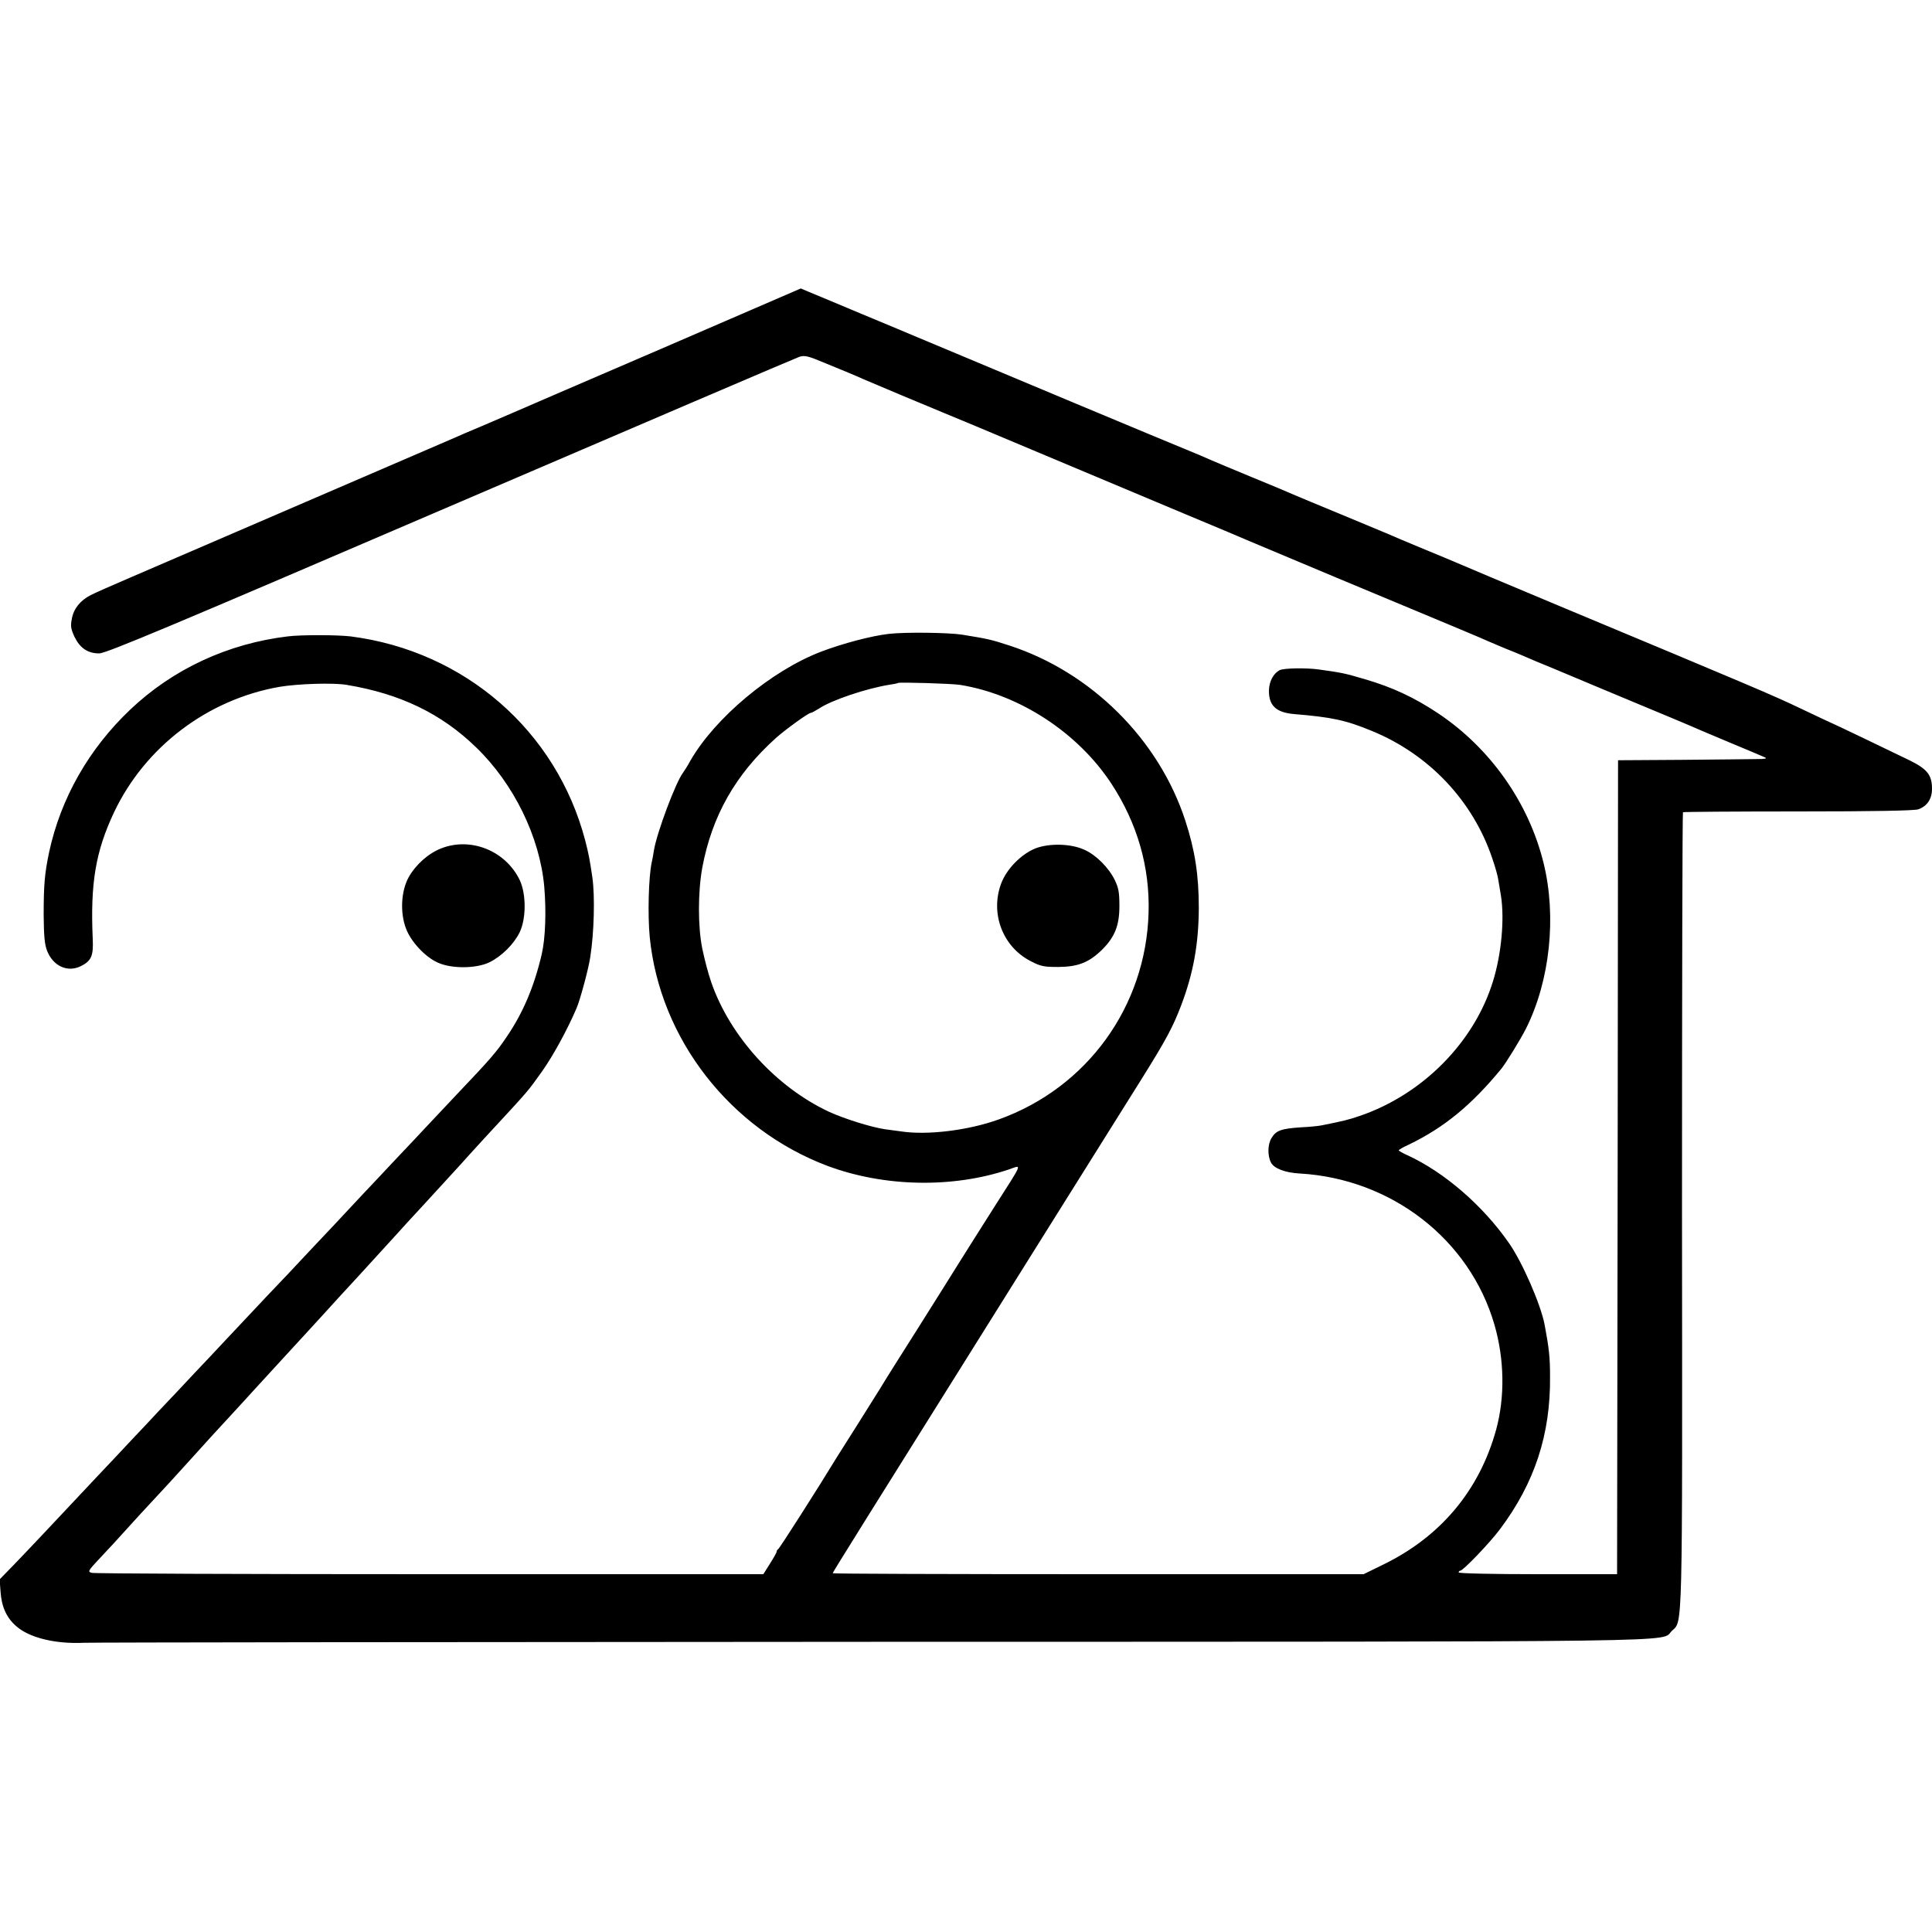 <?xml version="1.0" standalone="no"?>
<!DOCTYPE svg PUBLIC "-//W3C//DTD SVG 20010904//EN"
 "http://www.w3.org/TR/2001/REC-SVG-20010904/DTD/svg10.dtd">
<svg version="1.0" xmlns="http://www.w3.org/2000/svg"
 width="1000pt" height="1000pt" viewBox="0 0 1000 1000"
 preserveAspectRatio="xMidYMid meet">
<g transform="translate(0,1000) scale(0.1,-0.1)"
fill="#000000" stroke="none">
<path d="M3421 8194 c-398 -171 -745 -321 -770 -332 -25 -11 -95 -41 -156 -67
-60 -25 -123 -52 -140 -60 -27 -12 -1252 -540 -1675 -722 -96 -41 -191 -83
-210 -93 -55 -28 -89 -71 -98 -122 -8 -39 -5 -54 14 -95 28 -57 68 -85 127
-85 34 -1 383 146 1817 762 976 419 1789 767 1807 773 28 9 45 5 135 -33 107
-44 140 -57 198 -83 44 -19 336 -142 410 -172 30 -12 251 -104 490 -205 239
-100 579 -243 755 -317 176 -73 329 -138 340 -143 11 -5 216 -91 455 -191 568
-237 761 -317 785 -329 11 -5 49 -21 85 -36 36 -14 79 -32 95 -39 17 -8 86
-37 155 -65 69 -29 139 -58 155 -65 17 -7 140 -59 275 -115 135 -56 259 -108
275 -115 17 -8 107 -46 200 -85 94 -39 179 -75 190 -80 14 -6 2 -9 -45 -9 -36
-1 -211 -2 -390 -4 l-325 -2 -2 -2085 c-2 -1147 -3 -2095 -3 -2107 l0 -21
-410 0 c-232 0 -410 4 -410 9 0 5 4 9 8 9 15 0 153 144 206 215 179 239 262
490 259 791 0 97 -5 145 -28 267 -20 105 -115 323 -184 422 -136 196 -336 368
-525 455 -25 11 -46 23 -46 26 0 3 24 17 53 30 182 88 323 204 477 391 24 29
100 153 128 208 125 249 160 582 91 860 -77 311 -275 592 -544 772 -124 83
-241 137 -379 177 -105 31 -118 34 -241 51 -66 9 -182 7 -202 -4 -32 -17 -54
-58 -55 -105 -1 -78 37 -114 130 -122 193 -16 267 -31 402 -87 296 -121 524
-362 624 -660 15 -43 29 -93 31 -110 3 -18 9 -55 14 -84 19 -121 2 -302 -41
-441 -97 -317 -365 -587 -690 -698 -58 -20 -88 -27 -198 -49 -14 -3 -62 -8
-107 -10 -102 -7 -128 -16 -152 -56 -20 -33 -21 -91 -2 -127 16 -30 73 -52
148 -56 475 -27 880 -341 1008 -782 52 -179 55 -375 9 -544 -87 -315 -288
-555 -588 -700 l-98 -48 -1374 0 c-756 0 -1374 2 -1374 5 0 5 125 205 1060
1698 200 319 380 606 399 637 20 32 83 133 141 225 126 202 160 265 204 380
63 167 90 316 91 503 0 171 -20 300 -70 453 -137 420 -487 768 -911 906 -95
31 -109 34 -244 56 -70 11 -296 14 -380 4 -89 -10 -240 -50 -350 -92 -257 -98
-550 -343 -677 -565 -14 -26 -32 -54 -38 -62 -37 -48 -135 -309 -150 -400 -4
-25 -9 -54 -12 -65 -16 -76 -21 -271 -10 -385 52 -527 416 -995 921 -1185 293
-109 647 -116 938 -18 68 23 77 45 -76 -195 -62 -97 -140 -222 -175 -277 -34
-55 -136 -217 -226 -360 -91 -143 -175 -277 -187 -298 -13 -20 -66 -105 -118
-188 -52 -82 -102 -161 -110 -174 -96 -158 -296 -471 -302 -473 -4 -2 -8 -8
-8 -13 0 -5 -16 -33 -35 -63 l-34 -54 -1726 0 c-950 0 -1737 3 -1750 7 -22 6
-20 10 43 77 37 39 100 107 140 152 40 44 89 98 109 119 90 97 135 145 223
243 52 58 100 110 105 116 6 6 53 57 105 114 52 57 106 115 118 129 91 99 206
225 258 281 55 60 155 169 179 196 6 6 53 57 105 114 89 98 143 157 199 218
13 15 67 74 120 131 53 58 117 128 143 156 26 28 55 60 65 71 10 12 63 70 118
130 246 266 221 238 301 349 56 79 129 212 178 326 18 41 62 203 71 264 20
125 25 317 11 414 -13 89 -19 121 -37 191 -149 567 -623 980 -1214 1056 -66 8
-256 9 -326 0 -309 -37 -594 -169 -815 -379 -214 -203 -360 -459 -420 -739
-23 -110 -28 -169 -28 -325 1 -110 5 -152 18 -185 32 -80 107 -113 176 -78 53
27 64 53 60 140 -13 289 15 453 110 655 161 340 485 585 857 650 96 16 280 22
348 10 277 -46 490 -149 669 -323 196 -189 330 -465 353 -721 11 -129 6 -268
-13 -350 -39 -167 -97 -304 -181 -427 -53 -79 -83 -114 -260 -300 -67 -71
-138 -147 -159 -169 -20 -22 -94 -100 -163 -173 -69 -74 -142 -151 -161 -171
-19 -21 -90 -96 -156 -167 -67 -71 -141 -149 -164 -174 -23 -25 -101 -108
-174 -184 -247 -263 -274 -291 -311 -331 -21 -22 -93 -98 -160 -170 -68 -71
-140 -148 -161 -171 -22 -23 -94 -99 -160 -170 -67 -71 -141 -149 -164 -174
-134 -143 -294 -313 -358 -379 l-74 -76 5 -65 c5 -76 31 -134 81 -177 67 -60
203 -93 350 -86 44 2 1879 4 4075 5 4350 1 4083 -3 4144 56 57 55 55 -50 53
2180 0 1130 2 2056 5 2058 4 2 272 4 597 4 392 0 601 4 621 11 46 16 71 54 71
106 0 71 -24 102 -115 147 -90 44 -407 196 -410 196 -1 0 -69 32 -151 71 -146
70 -260 118 -1254 533 -272 114 -508 213 -525 221 -16 7 -97 41 -180 75 -82
34 -163 68 -180 76 -16 7 -124 52 -240 100 -115 47 -228 95 -250 104 -22 10
-119 51 -215 90 -96 40 -193 80 -215 90 -22 10 -78 34 -125 53 -63 25 -1029
429 -1345 562 -16 7 -43 18 -60 25 -16 7 -140 59 -275 115 -135 57 -261 109
-280 117 l-35 15 -724 -313z m1549 -1739 c308 -50 610 -248 783 -512 134 -205
199 -431 192 -668 -14 -485 -318 -905 -775 -1069 -158 -57 -370 -83 -507 -62
-21 3 -58 8 -82 11 -69 10 -208 53 -289 90 -275 128 -514 391 -611 672 -18 54
-32 108 -46 173 -23 113 -23 293 0 419 50 268 172 483 381 671 48 43 168 130
180 130 5 0 25 11 44 23 64 43 245 104 365 123 22 3 41 7 43 9 6 5 279 -3 322
-10z"/>
<path d="M5360 5609 c-75 -30 -150 -107 -178 -182 -58 -155 8 -328 153 -402
52 -27 68 -30 144 -30 101 1 157 23 225 89 66 66 90 125 90 226 0 70 -4 94
-24 135 -31 64 -98 131 -158 157 -70 32 -181 34 -252 7z"/>
<path d="M2284 5609 c-67 -26 -132 -84 -169 -150 -39 -71 -45 -182 -14 -264
25 -68 98 -147 164 -177 71 -33 199 -32 268 1 63 31 127 94 157 156 34 71 34
198 0 270 -73 151 -252 224 -406 164z"/>
</g>
</svg>
